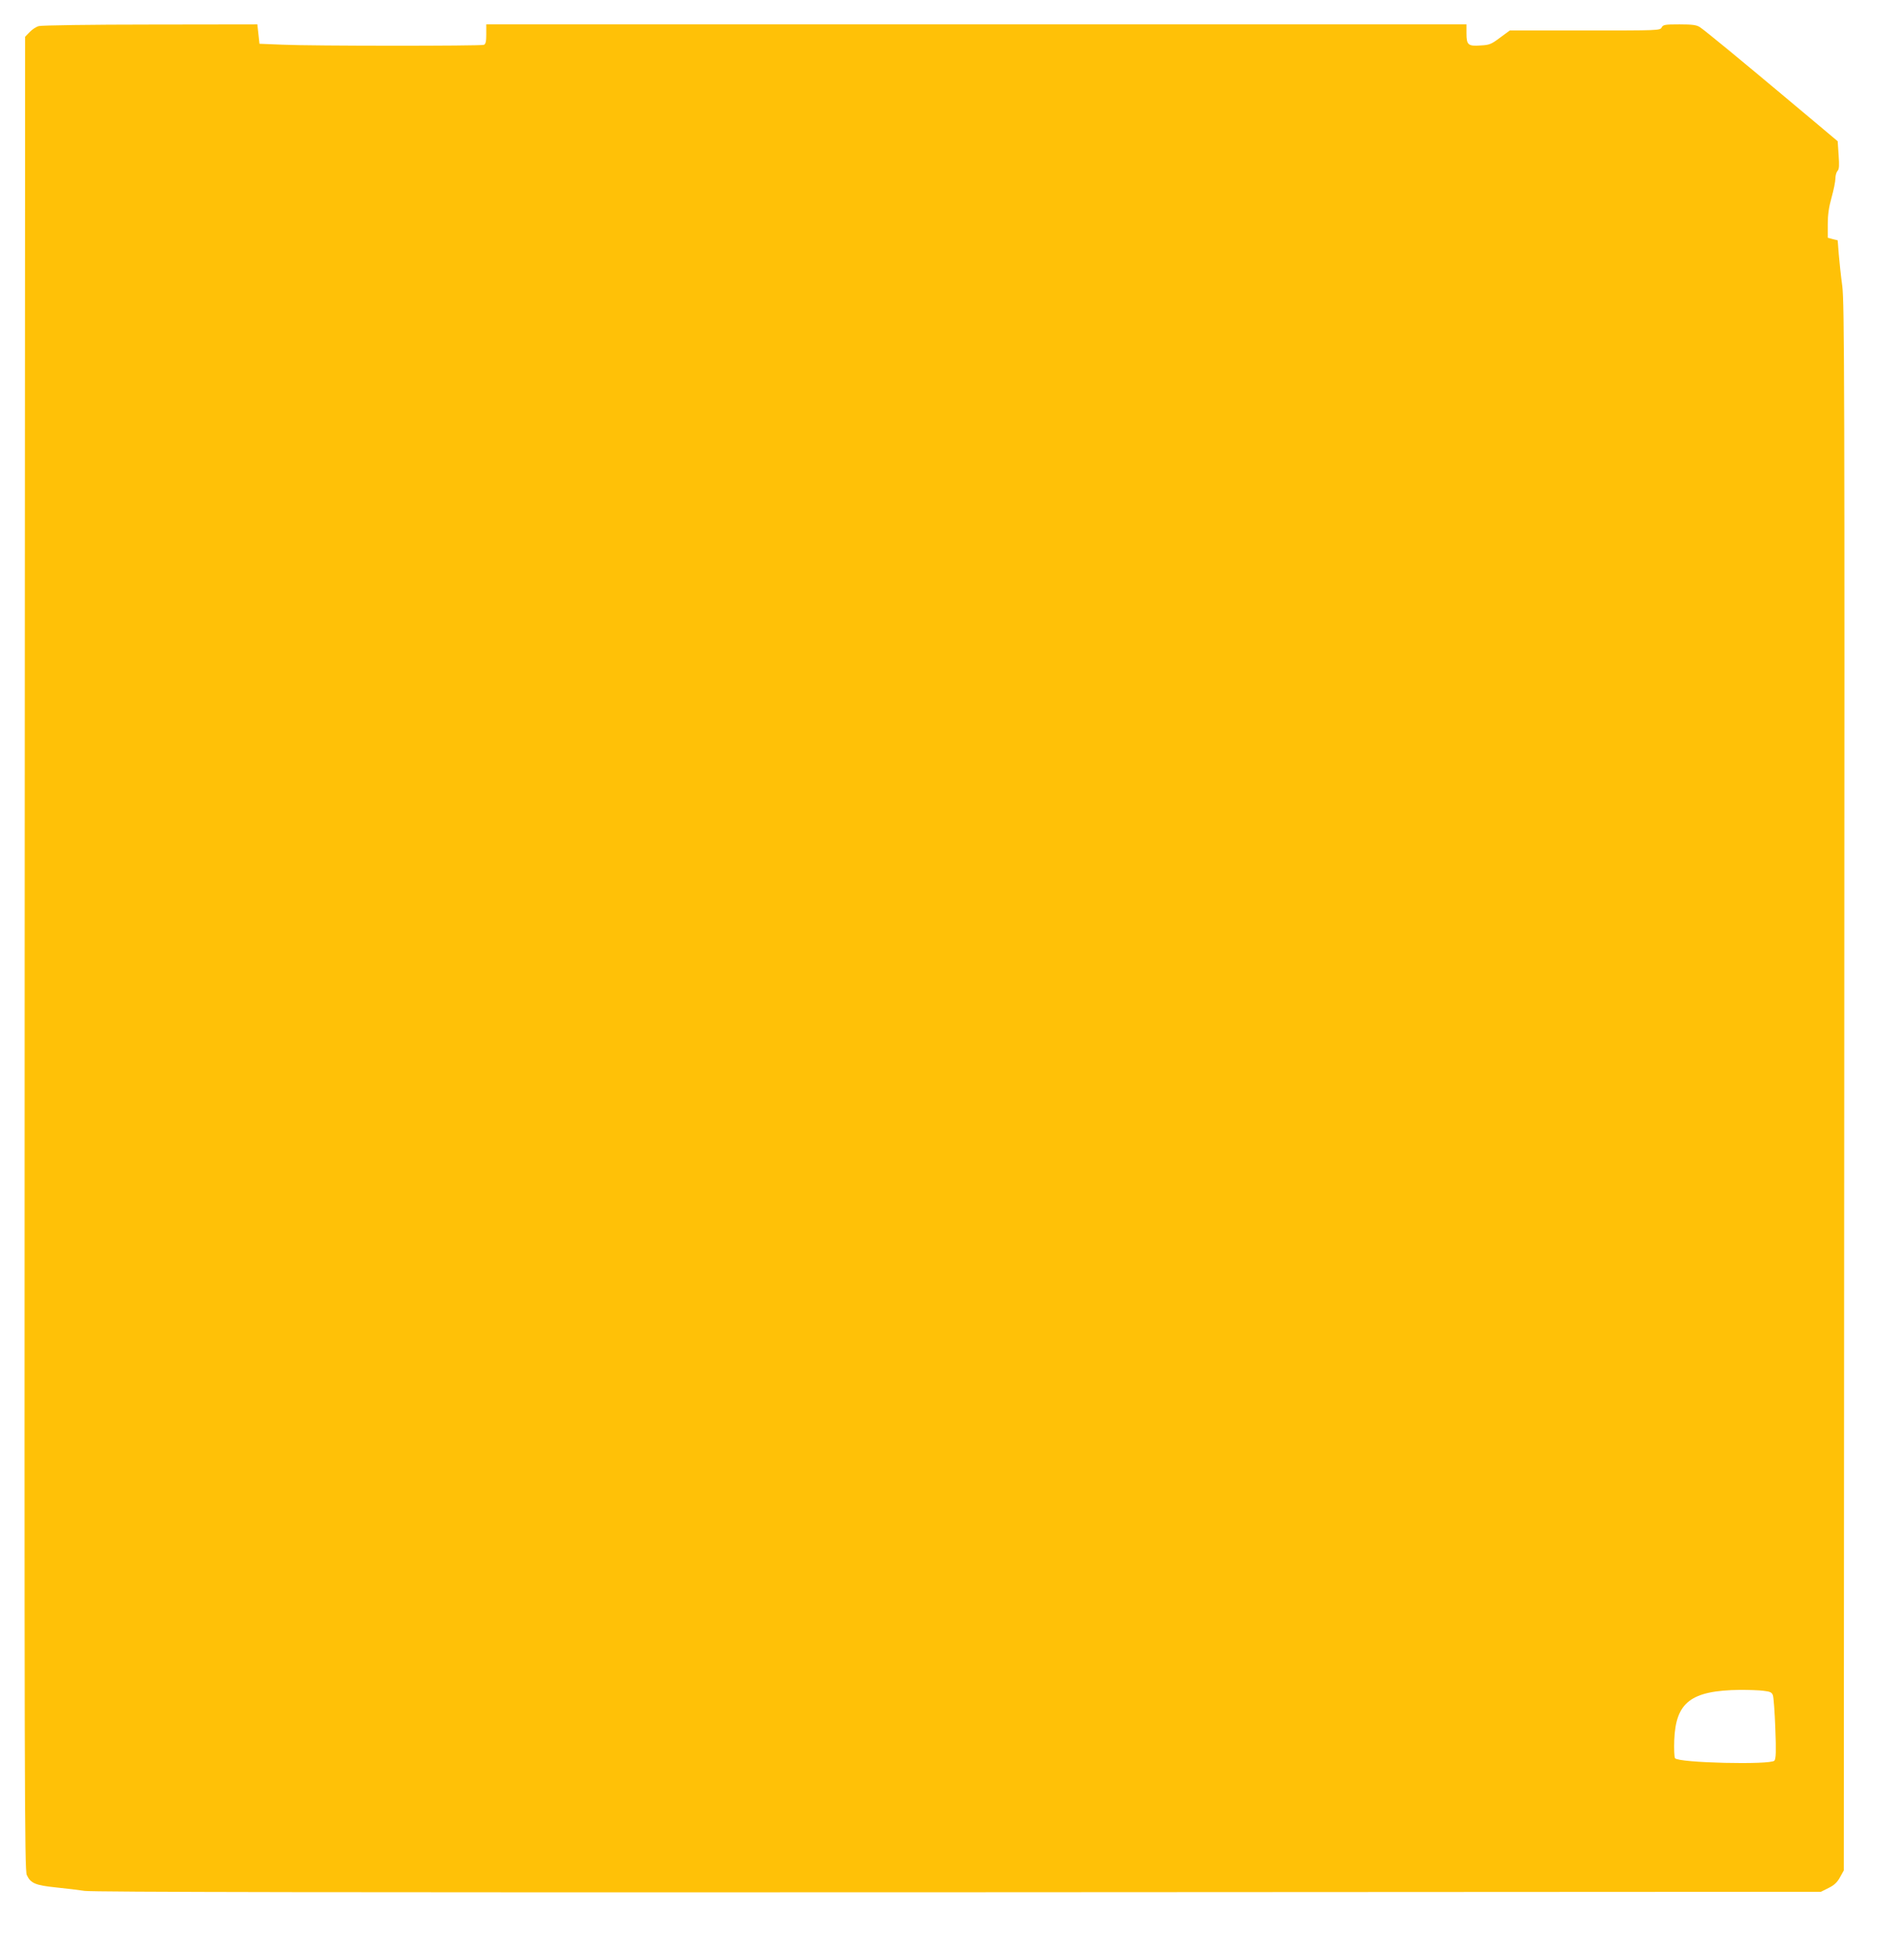 <?xml version="1.0" standalone="no"?>
<!DOCTYPE svg PUBLIC "-//W3C//DTD SVG 20010904//EN"
 "http://www.w3.org/TR/2001/REC-SVG-20010904/DTD/svg10.dtd">
<svg version="1.0" xmlns="http://www.w3.org/2000/svg"
 width="1249pt" height="1280pt" viewBox="0 0 1249 1280"
 preserveAspectRatio="xMidYMid meet">
<g transform="translate(0,1280) scale(0.1,-0.1)"
fill="#ffc107" stroke="none">
<path d="M255 12629 c-17 -4 -44 -22 -60 -39 l-30 -31 -3 -6011 c-2 -5474 -1
-6013 14 -6043 25 -54 55 -67 188 -81 67 -7 153 -17 191 -23 50 -8 1669 -11
5730 -9 l5660 3 50 25 c37 18 57 37 75 70 l25 45 3 5135 c3 4649 1 5146 -13
5255 -9 66 -19 160 -23 209 l-7 90 -32 8 -33 9 0 87 c0 62 7 113 25 177 14 50
25 105 25 124 0 19 6 42 14 50 11 12 12 36 7 105 l-6 90 -285 239 c-341 286
-584 486 -619 509 -21 14 -48 18 -133 18 -97 0 -108 -2 -118 -20 -10 -20 -21
-20 -503 -20 l-493 0 -64 -47 c-57 -43 -69 -48 -127 -51 -82 -6 -93 3 -93 79
l0 59 -3215 0 -3215 0 0 -64 c0 -49 -4 -65 -16 -70 -21 -8 -1131 -8 -1321 1
l-151 6 -7 64 -7 63 -701 -1 c-386 0 -716 -5 -732 -10z m11313 -10916 c44 -5
55 -10 62 -29 5 -13 12 -111 16 -218 6 -152 4 -199 -6 -211 -24 -29 -631 -15
-652 16 -5 8 -7 61 -5 119 10 249 110 325 432 329 55 0 124 -2 153 -6z"/>
</g>
</svg>
